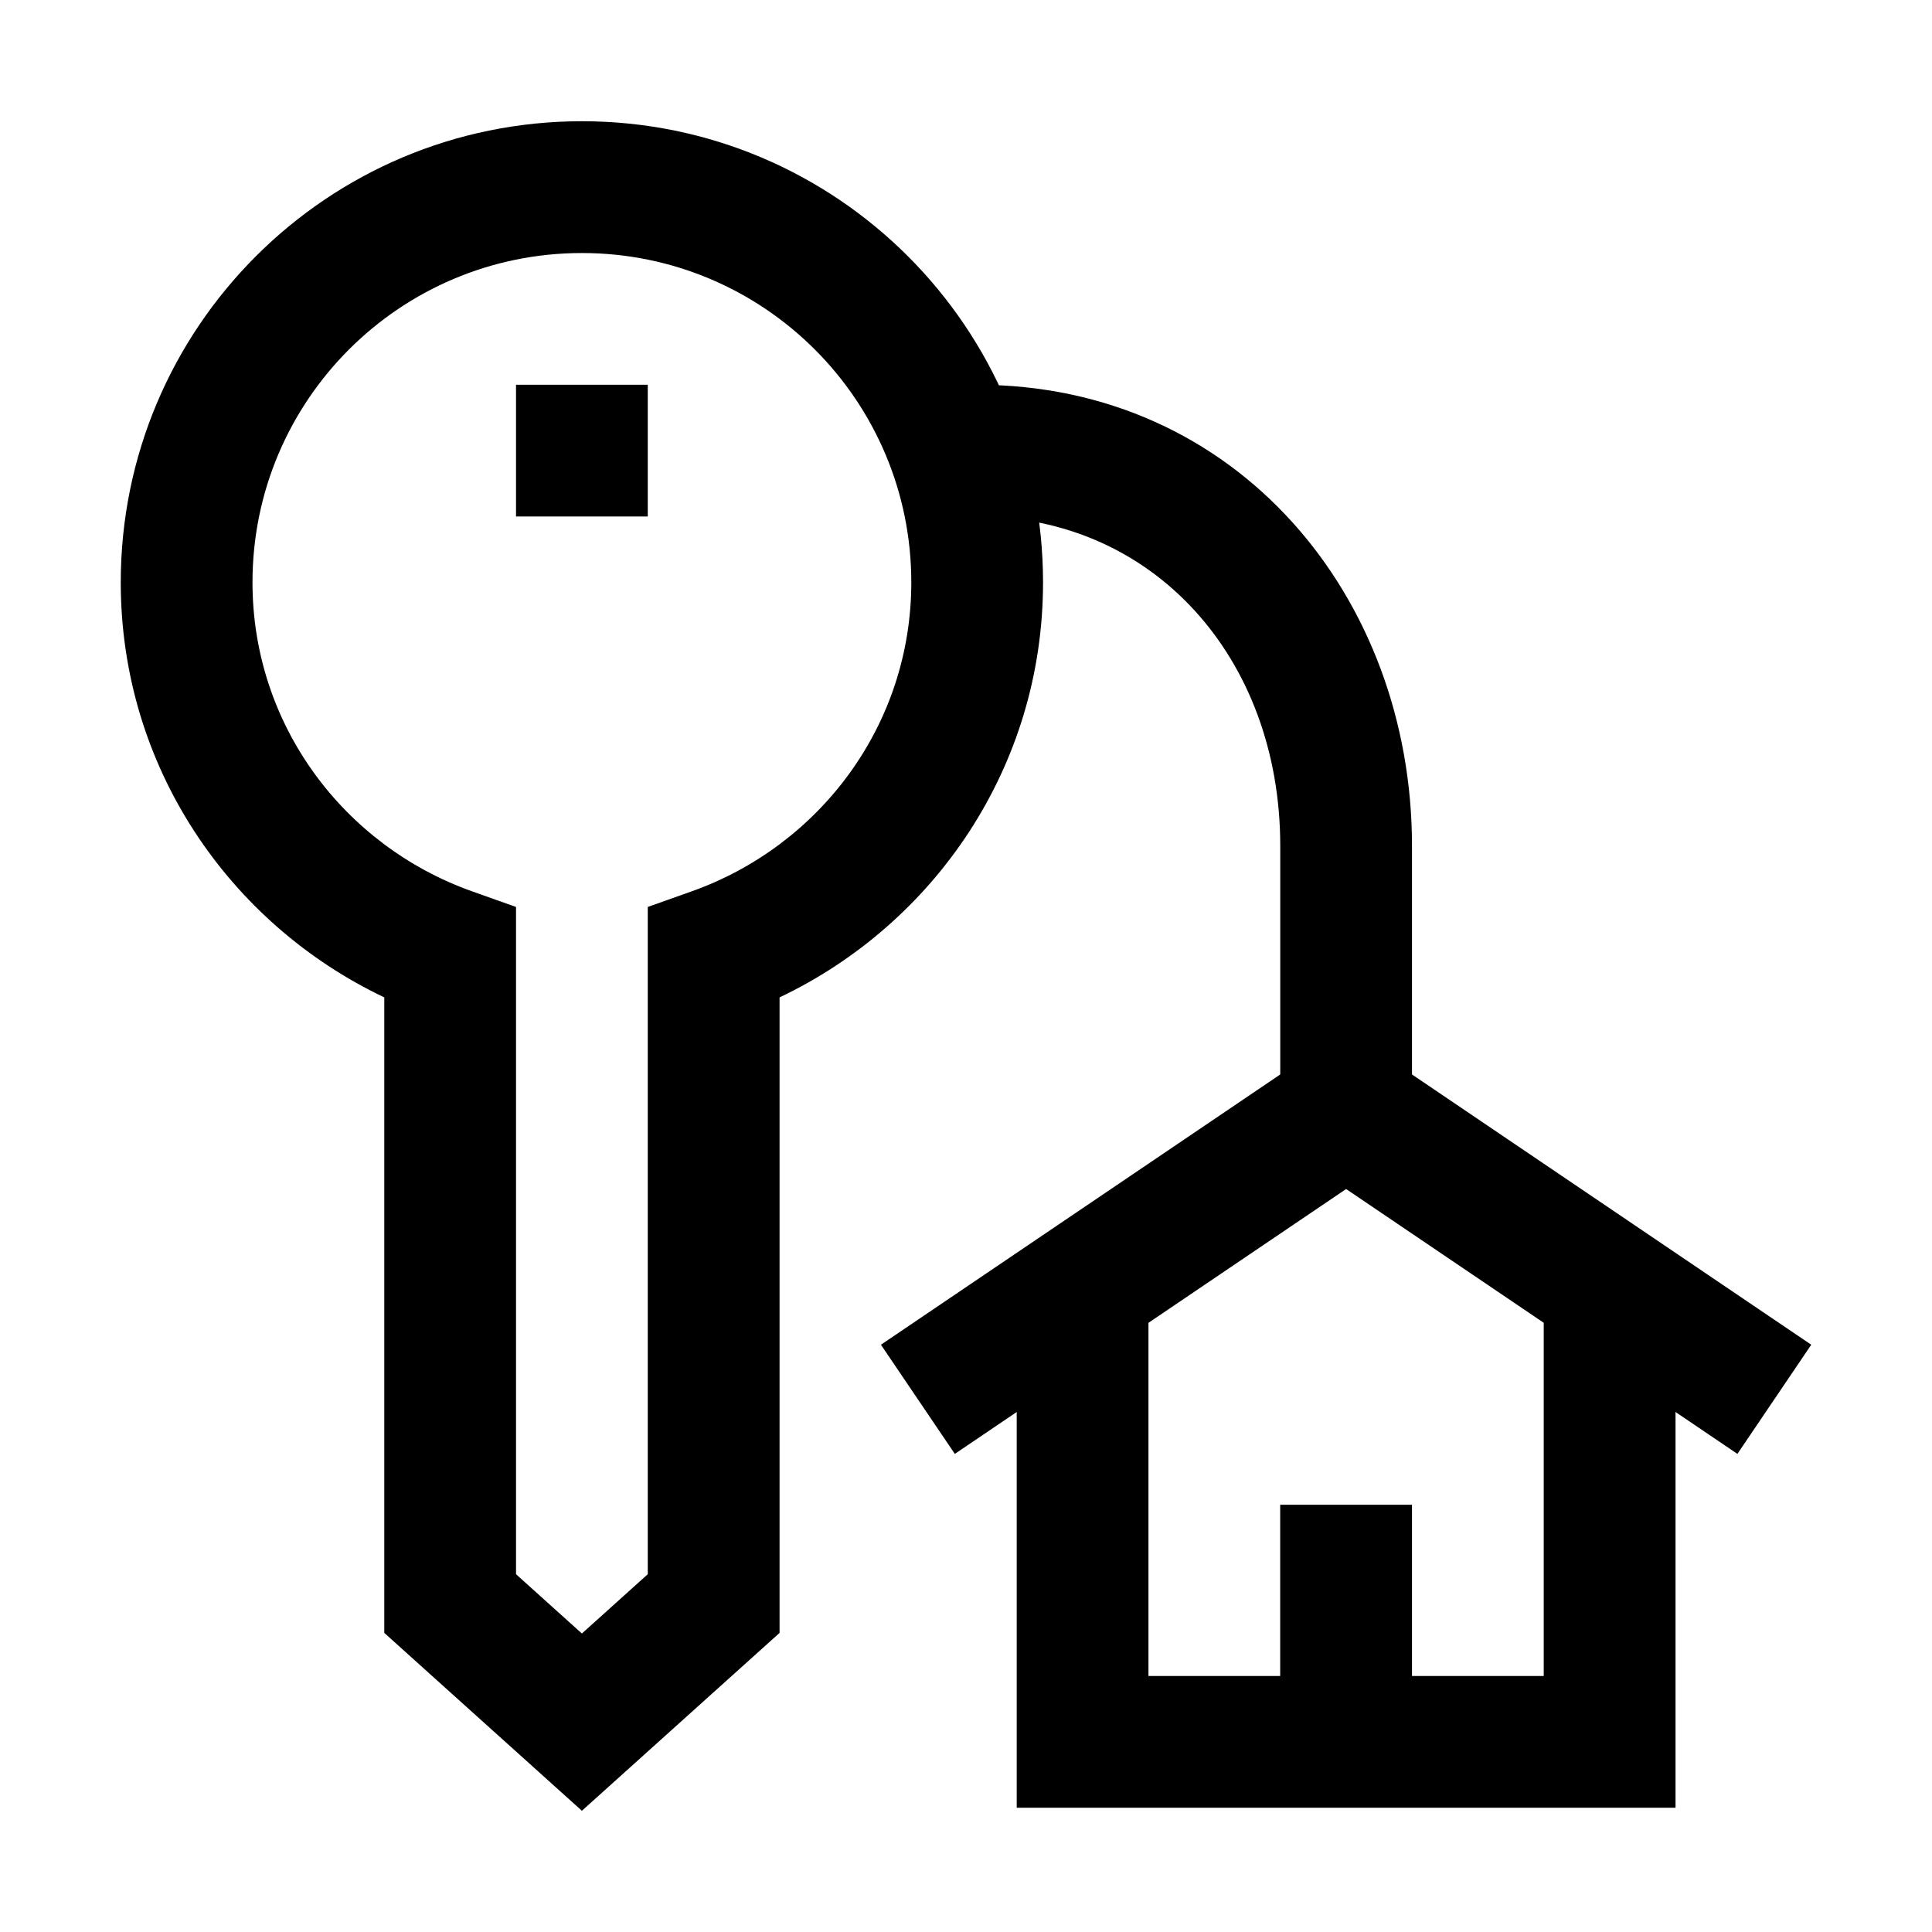 <?xml version="1.0" encoding="UTF-8"?> <svg xmlns="http://www.w3.org/2000/svg" width="32" height="32" viewBox="0 0 32 32" fill="none"><g clip-path="url(#clip0_589_153)"><path fill-rule="evenodd" clip-rule="evenodd" d="M22.296 17.058L30 22.273L28.777 24.081L22.296 19.694L15.815 24.081L14.591 22.273L22.296 17.058ZM23.387 24.923V28.851H21.204V24.923H23.387Z" fill="#F08338" style="fill:#F08338;fill:color(display-p3 0.941 0.514 0.22);fill-opacity:1;"></path><path fill-rule="evenodd" clip-rule="evenodd" d="M2 9.646C2 5.428 5.42 2.008 9.638 2.008C13.857 2.008 17.276 5.428 17.276 9.646C17.276 12.697 15.481 15.298 12.912 16.52V27.046L9.638 29.992L6.365 27.046V16.52C3.795 15.298 2 12.697 2 9.646ZM9.638 4.191C6.625 4.191 4.182 6.633 4.182 9.646C4.182 12.009 5.698 14.01 7.821 14.764L8.547 15.022V26.074L9.638 27.056L10.729 26.074V15.022L11.455 14.764C13.578 14.01 15.094 12.009 15.094 9.646C15.094 6.633 12.651 4.191 9.638 4.191ZM10.729 6.373V8.555H8.547V6.373H10.729ZM16.84 21.213H19.022V27.76H25.569V21.213H27.752V29.942H16.84V21.213Z" fill="#F08338" style="fill:#F08338;fill:color(display-p3 0.941 0.514 0.22);fill-opacity:1;"></path><path fill-rule="evenodd" clip-rule="evenodd" d="M16.185 8.555H15.813V6.373H16.185C20.5 6.373 23.387 9.894 23.387 14.011V18.376H21.205V14.011C21.205 10.896 19.102 8.555 16.185 8.555Z" fill="#F08338" style="fill:#F08338;fill:color(display-p3 0.941 0.514 0.22);fill-opacity:1;"></path></g><defs><clipPath id="clip0_589_153"><rect width="28" height="28" fill="white" style="fill:white;fill-opacity:1;" transform="translate(2 2)"></rect></clipPath></defs></svg> 